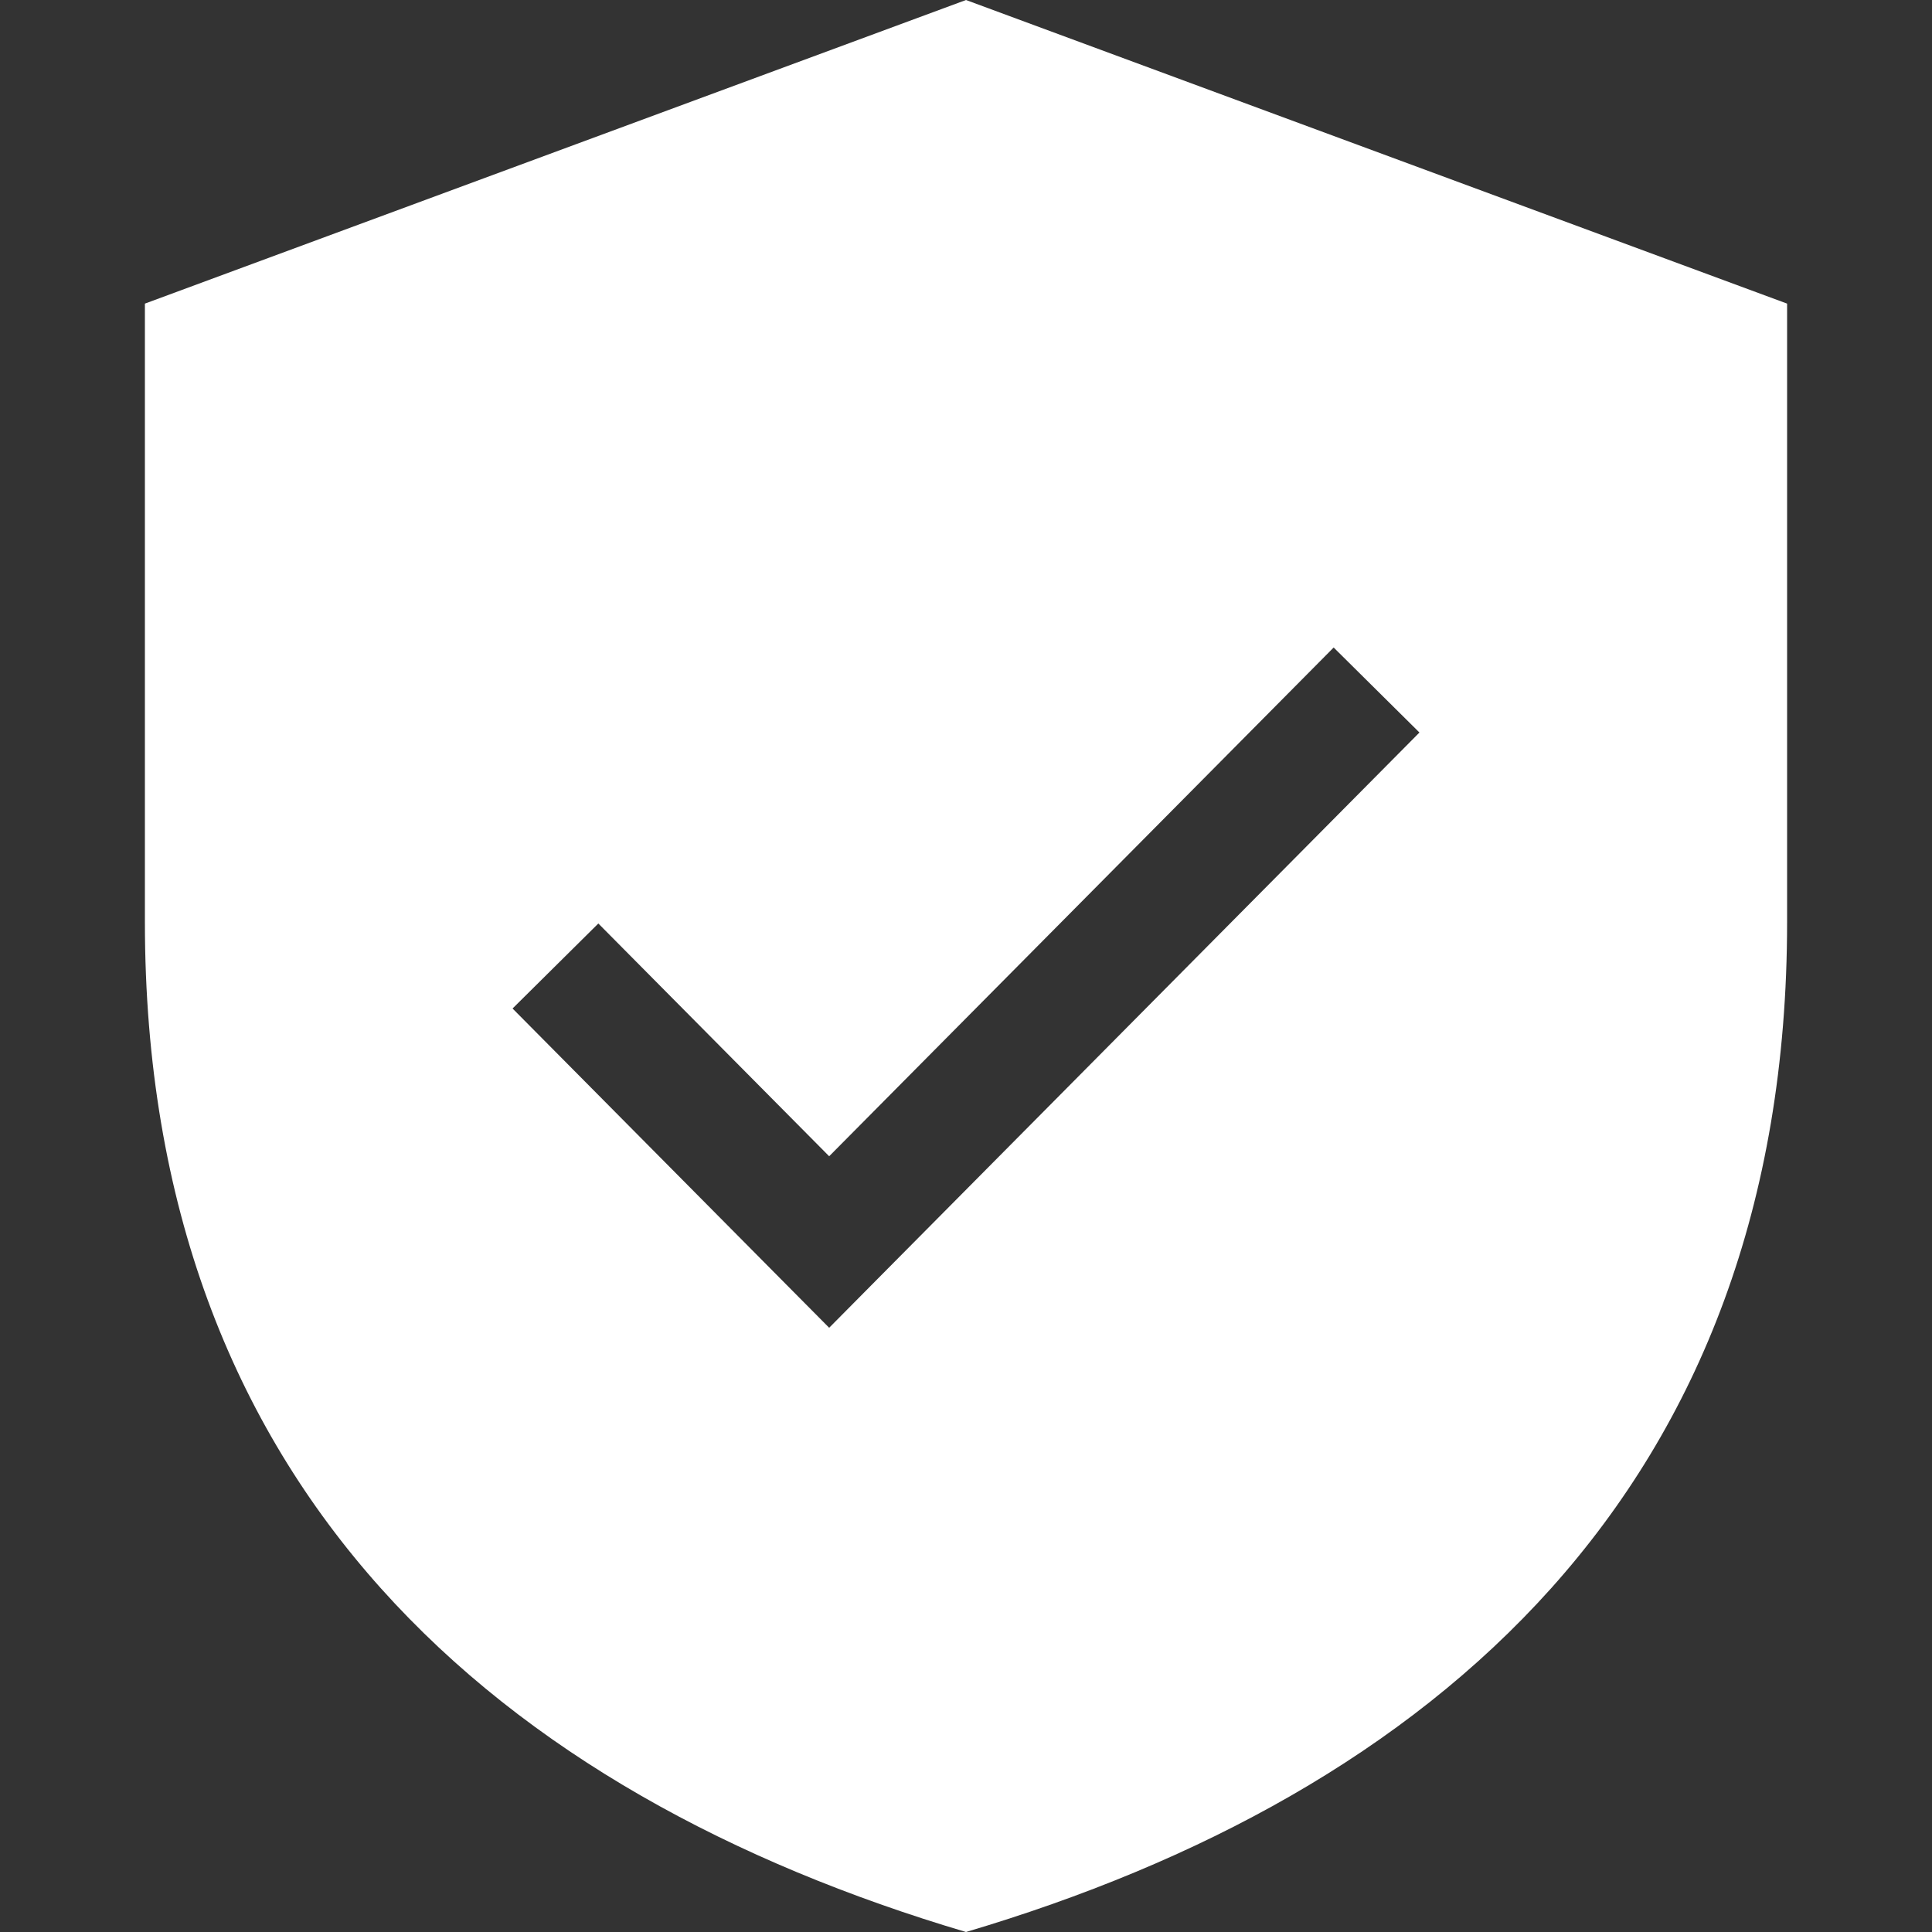 <?xml version="1.0" encoding="UTF-8"?> <svg xmlns="http://www.w3.org/2000/svg" width="40" height="40" viewBox="0 0 40 40" fill="none"><rect x="0" y="0" width="40" height="40" fill="#333333" stroke="none"/><path fill-rule="evenodd" clip-rule="evenodd" d="M20 0L3 6.286V19.089C3 30.857 10.367 37.143 20 40C29.633 37.143 37 30.857 37 19.089V6.286L20 0ZM29.388 15.166L27.612 13.406L17.167 23.939L12.388 19.12L10.612 20.88L16.279 26.595L17.167 27.49L18.054 26.595L29.388 15.166Z" fill="white"></path></svg> 